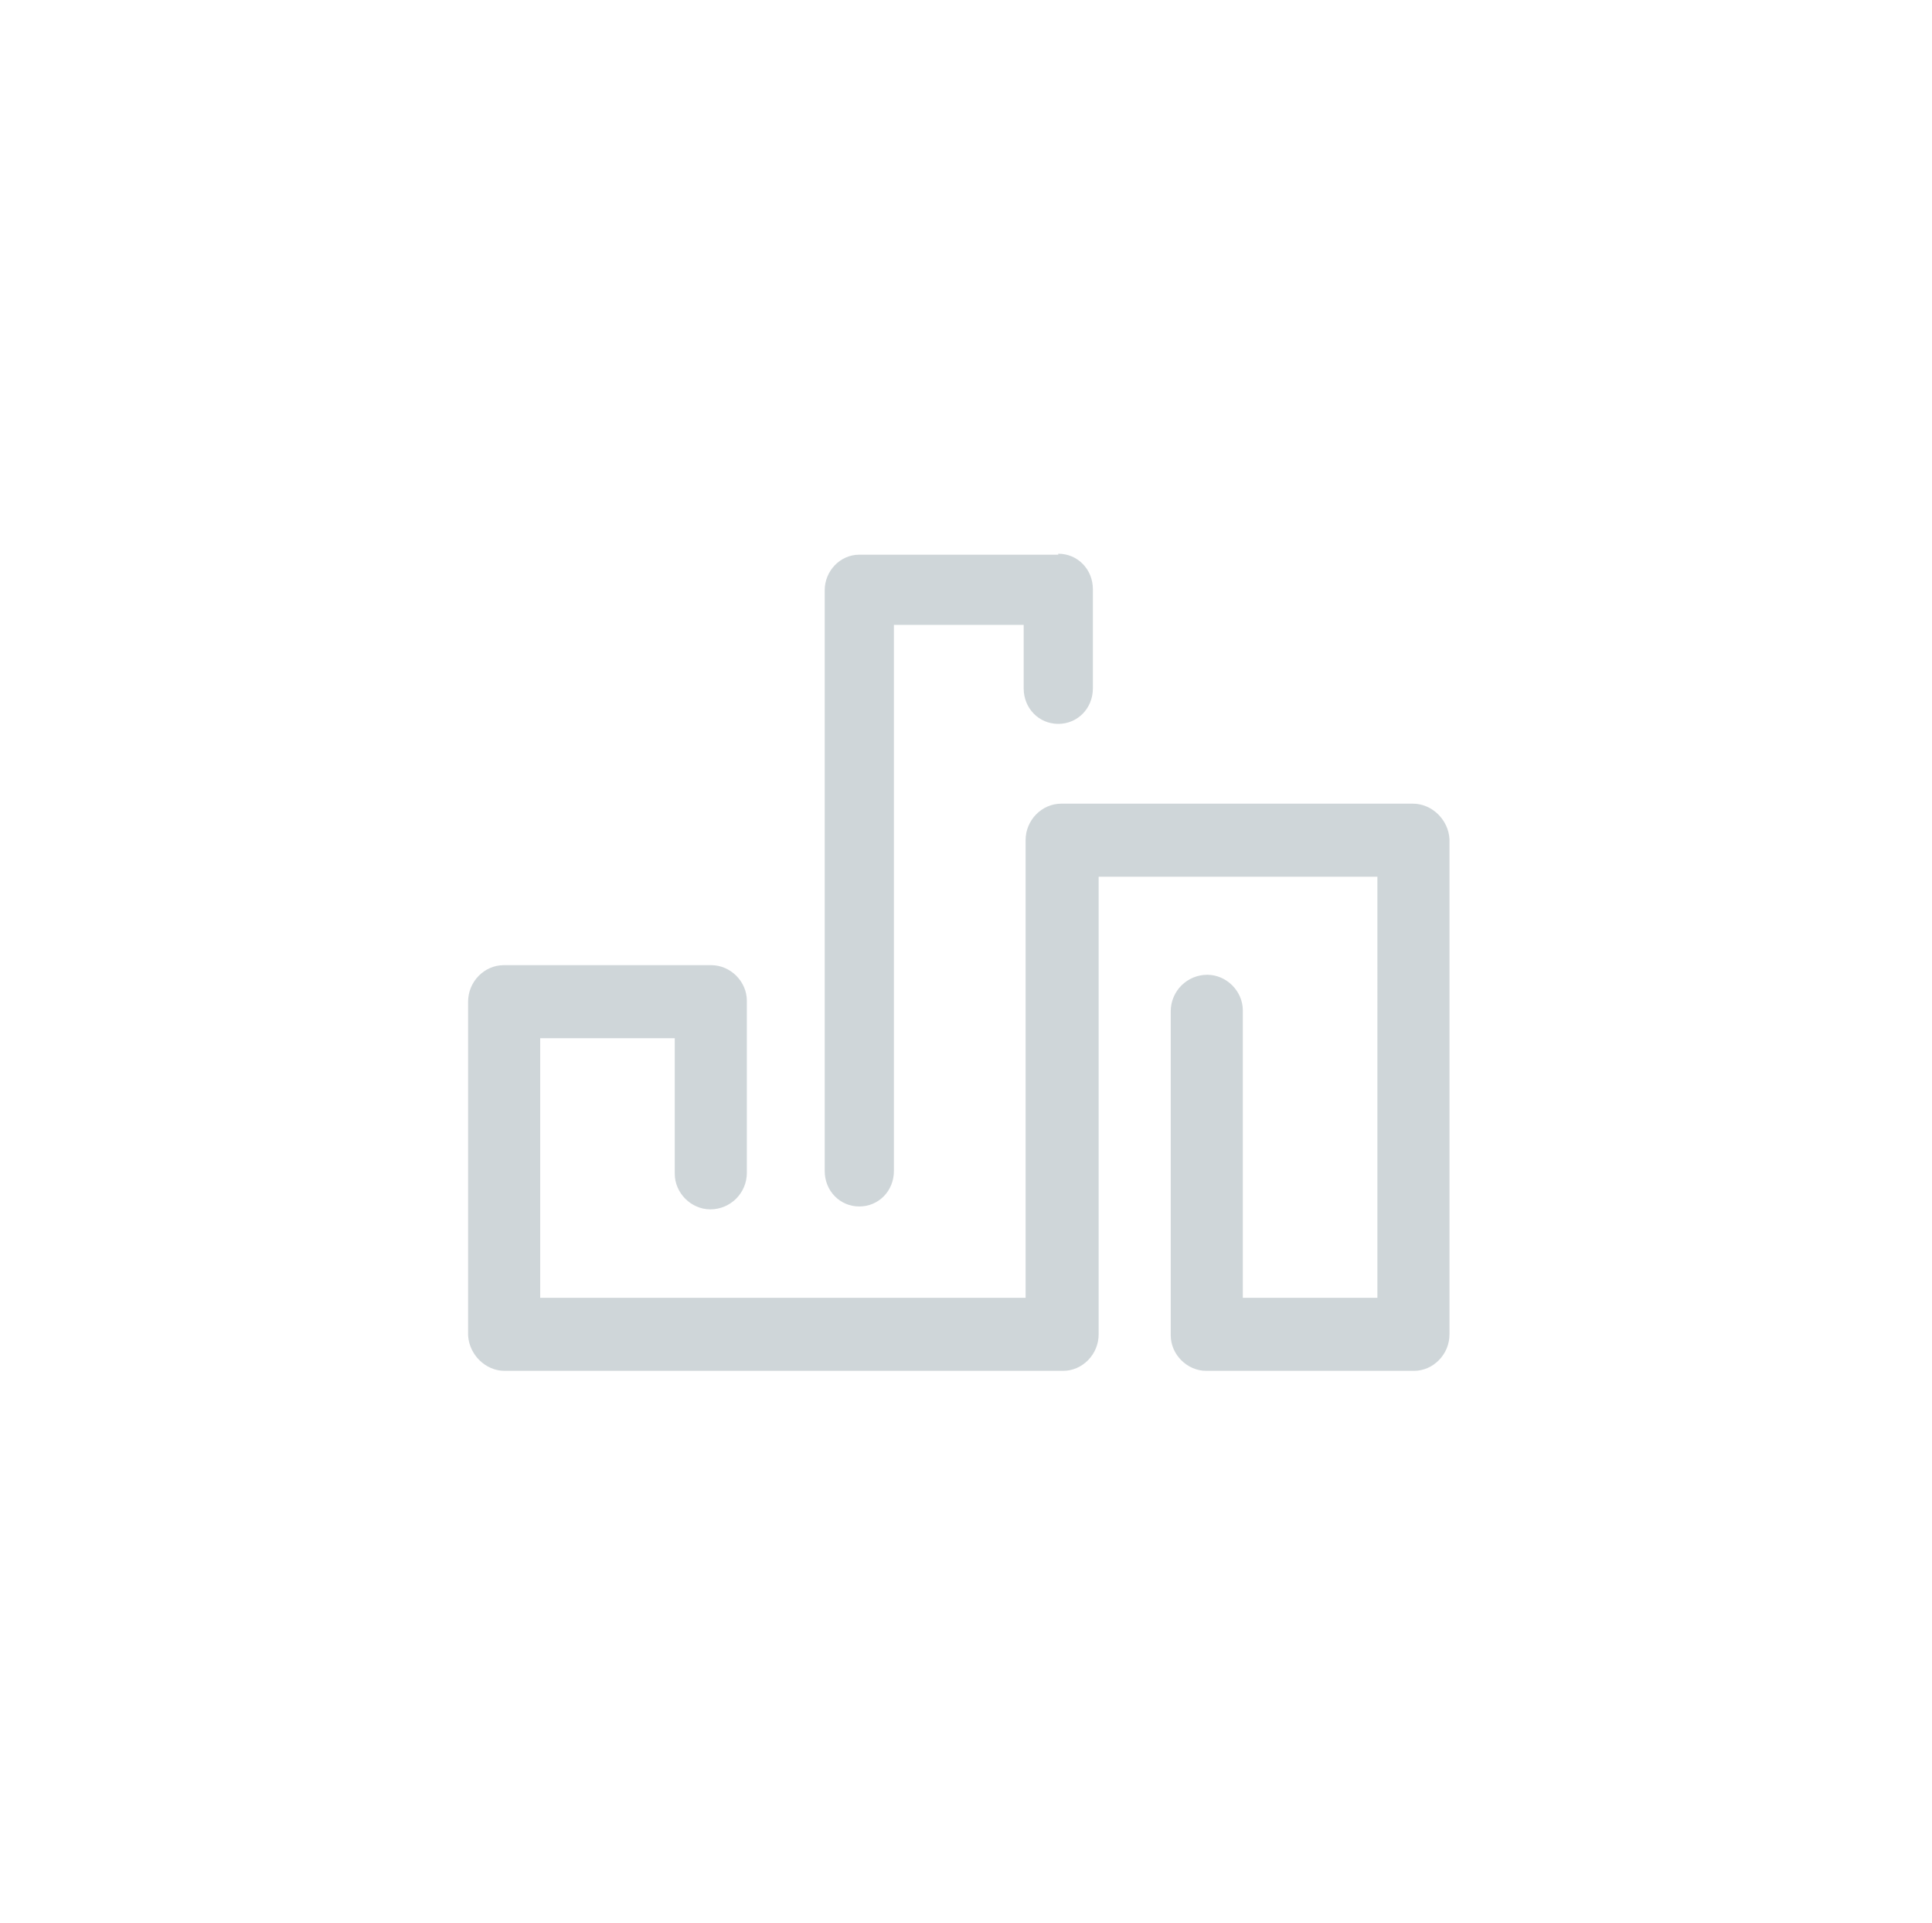<?xml version="1.0" encoding="utf-8"?>
<!-- Generator: Adobe Illustrator 24.2.3, SVG Export Plug-In . SVG Version: 6.00 Build 0)  -->
<svg version="1.1" id="Ebene_1" xmlns="http://www.w3.org/2000/svg" xmlns:xlink="http://www.w3.org/1999/xlink" x="0px" y="0px"
	 viewBox="0 0 201 200" style="enable-background:new 0 0 201 200;" xml:space="preserve">
<style type="text/css">
	.st0{opacity:0.5;fill:#A1AEB5;}
</style>
<path id="Shape" class="st0" d="M147,83.6c2,0,3.7,1.7,3.8,3.7v0.1v51.4c0,2.1-1.7,3.8-3.7,3.8H147h-21.5c-2,0-3.7-1.7-3.7-3.7v-0.1
	v-33.6c0-2.1,1.7-3.8,3.8-3.8c2,0,3.7,1.7,3.7,3.7v0.1V135h14V91.2h-29v47.6c0,2.1-1.7,3.8-3.7,3.8h-0.1h-58c-2,0-3.7-1.7-3.8-3.7
	v-0.1v-34.6c0-2.1,1.7-3.8,3.7-3.8h0.1H74c2,0,3.7,1.7,3.7,3.7v0.1V122c0,2.1-1.7,3.8-3.8,3.8c-2,0-3.7-1.7-3.7-3.7V122v-14h-14v27
	h50.5V87.4c0-2.1,1.7-3.8,3.7-3.8h0.1H147z M110.1,57.6c2,0,3.6,1.6,3.6,3.7v0.1v10.2c0,2.1-1.6,3.7-3.6,3.7s-3.6-1.6-3.6-3.7v-0.1
	V65H93v56.8c0,2.1-1.6,3.7-3.6,3.7s-3.6-1.6-3.6-3.7v-0.1V61.4c0-2,1.6-3.7,3.6-3.7h0.1h20.6V57.6z"/>
</svg>
